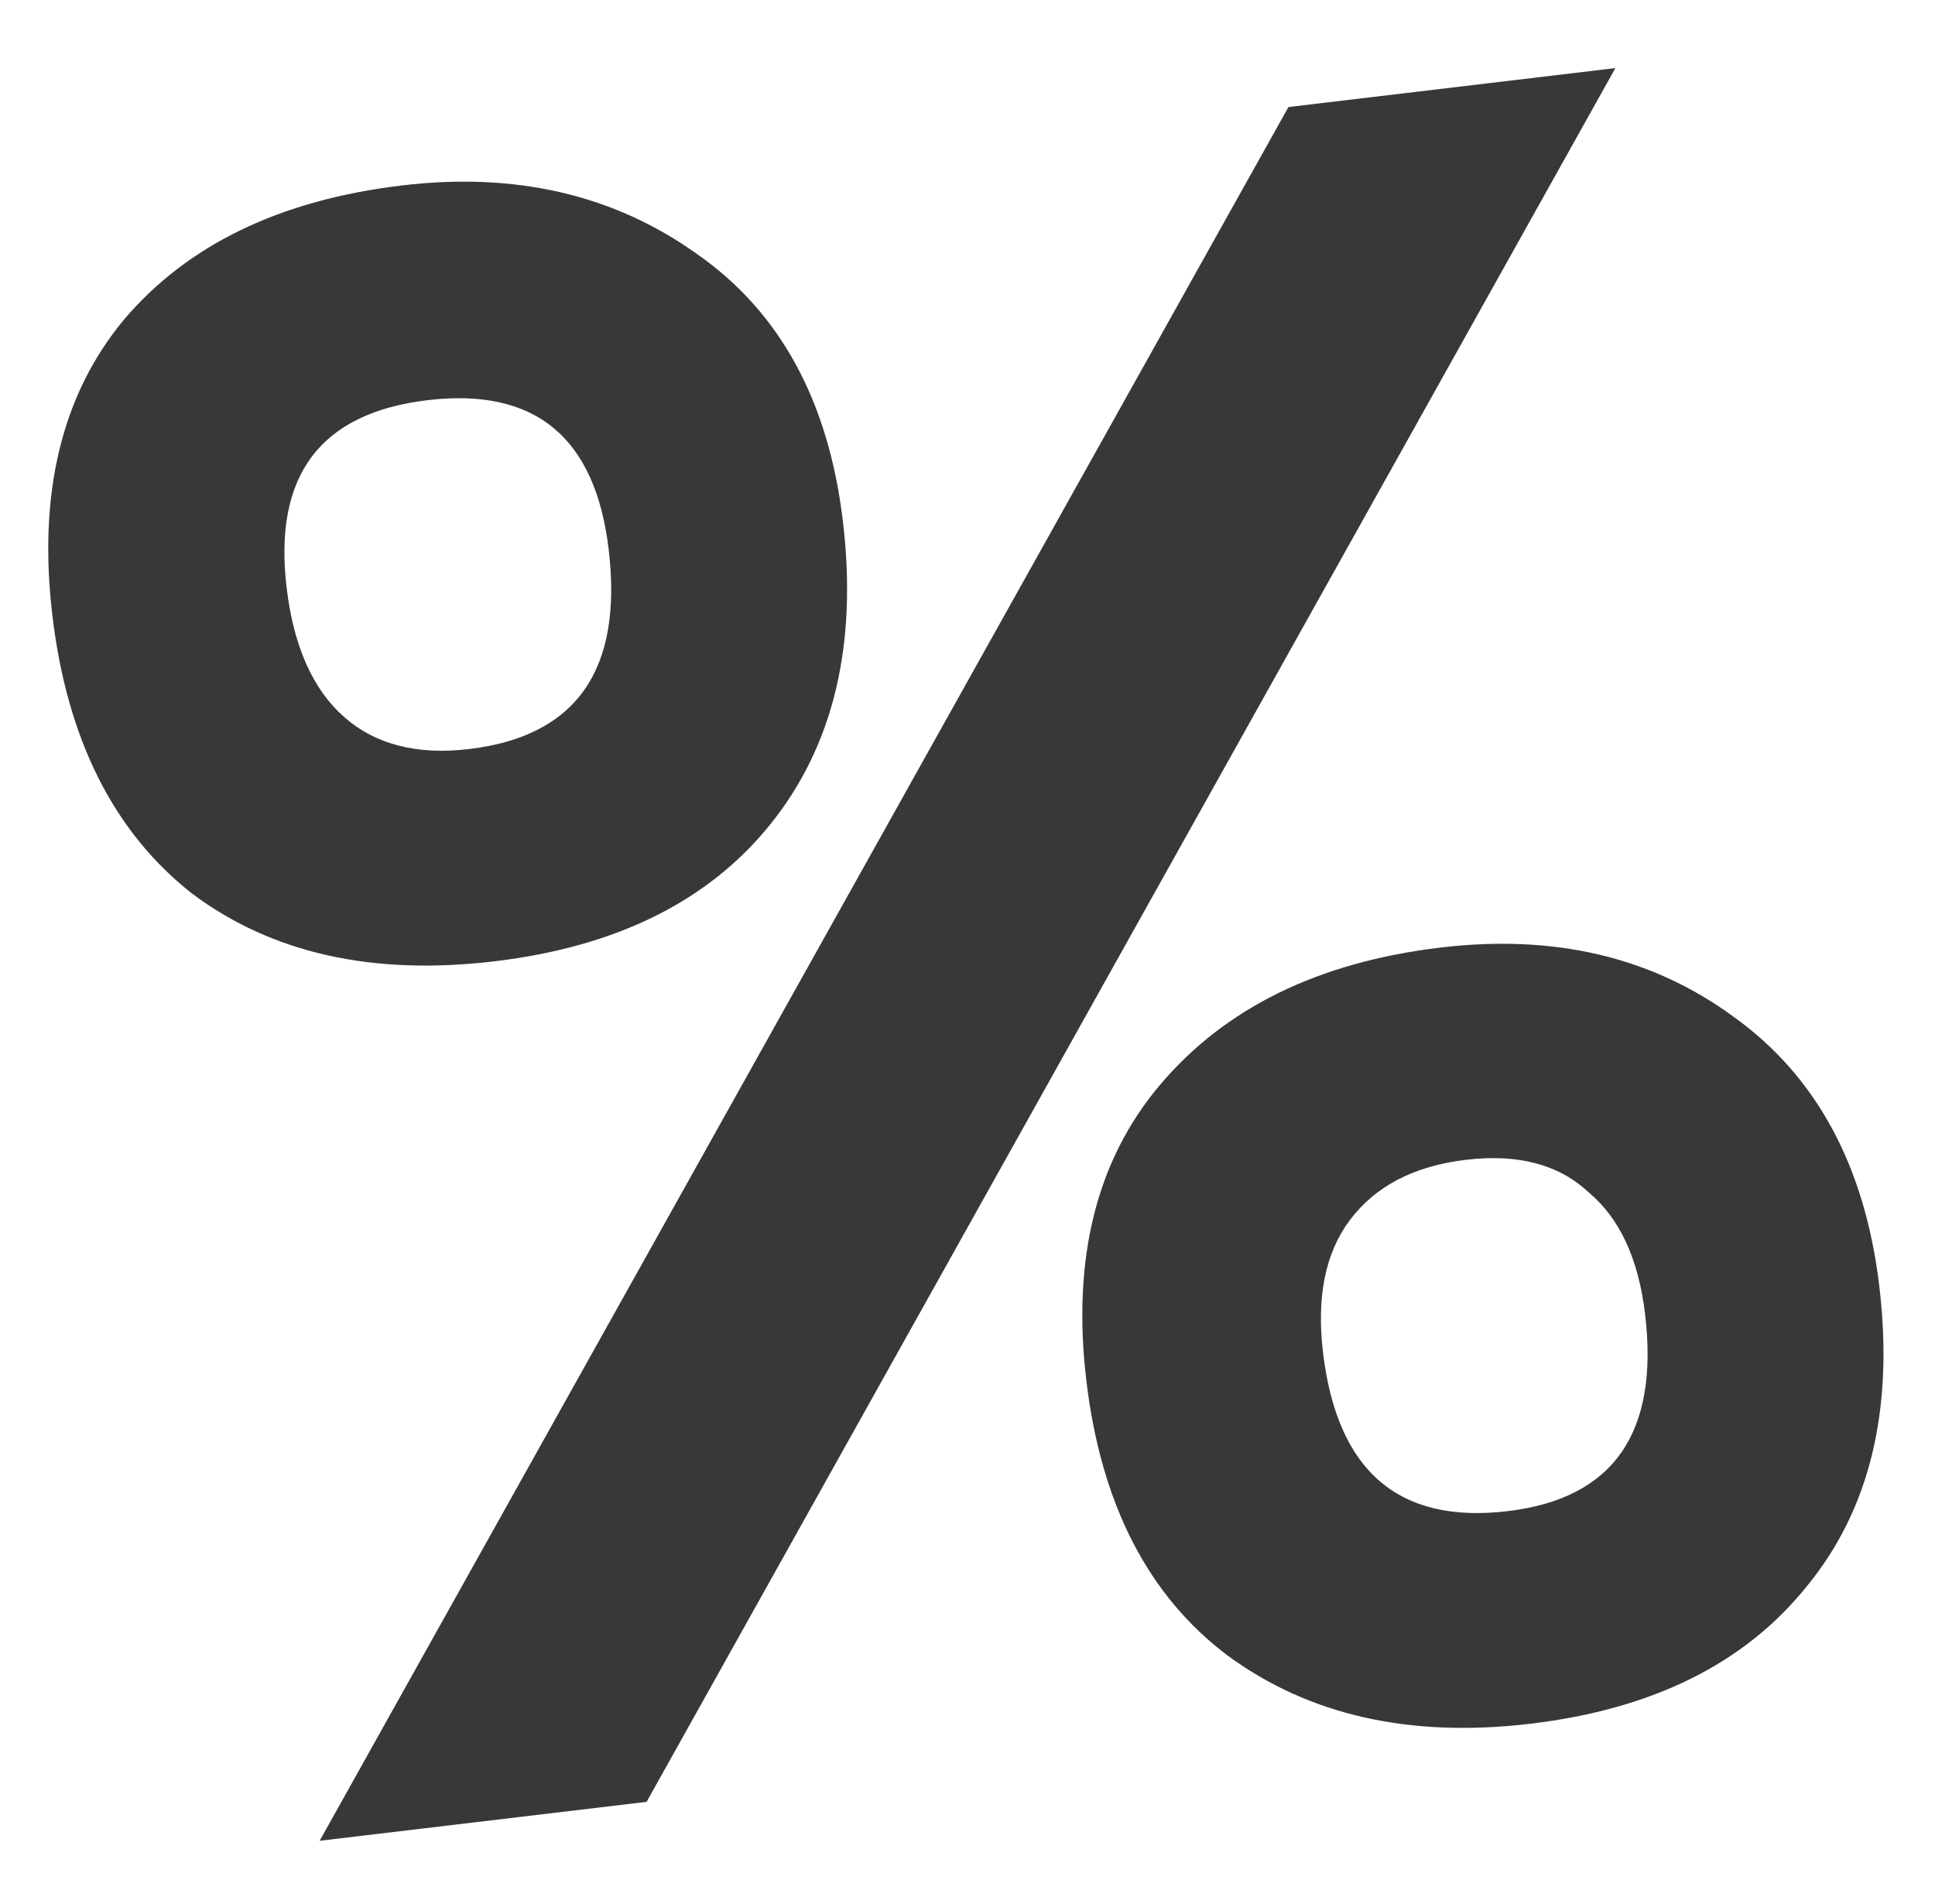 <?xml version="1.0" encoding="UTF-8"?> <svg xmlns="http://www.w3.org/2000/svg" width="63" height="62" viewBox="0 0 63 62" fill="none"><path d="M43.075 44.037C43.536 47.903 45.541 49.624 49.089 49.201C52.531 48.791 54.022 46.653 53.561 42.787C53.347 40.986 52.733 39.663 51.719 38.817C50.751 37.912 49.42 37.56 47.726 37.762C46.031 37.964 44.767 38.625 43.934 39.745C43.147 40.806 42.861 42.236 43.075 44.037ZM35.37 44.955C34.897 40.983 35.696 37.773 37.767 35.324C39.885 32.815 42.93 31.325 46.902 30.851C50.609 30.409 53.787 31.159 56.435 33.099C59.136 35.033 60.72 37.959 61.187 41.878C61.667 45.903 60.874 49.166 58.809 51.669C56.797 54.164 53.805 55.649 49.833 56.122C45.914 56.589 42.631 55.852 39.982 53.912C37.387 51.965 35.85 48.98 35.37 44.955ZM9.332 19.135C9.559 21.041 10.183 22.444 11.203 23.343C12.223 24.242 13.581 24.59 15.275 24.388C18.77 23.972 20.285 21.804 19.817 17.885C19.382 14.231 17.417 12.612 13.921 13.029C10.426 13.445 8.896 15.481 9.332 19.135ZM1.706 20.044C1.232 16.072 2.005 12.864 4.023 10.422C6.095 7.973 9.116 6.511 13.088 6.038C16.796 5.596 20 6.342 22.701 8.276C25.396 10.157 26.977 13.057 27.444 16.976C27.923 21.001 27.134 24.291 25.075 26.846C23.063 29.342 20.071 30.826 16.099 31.299C12.127 31.773 8.843 31.036 6.248 29.09C3.699 27.084 2.185 24.068 1.706 20.044ZM41.949 3.485L52.594 2.217L21.052 58.666L10.407 59.934L41.949 3.485Z" fill="#383838"></path></svg> 